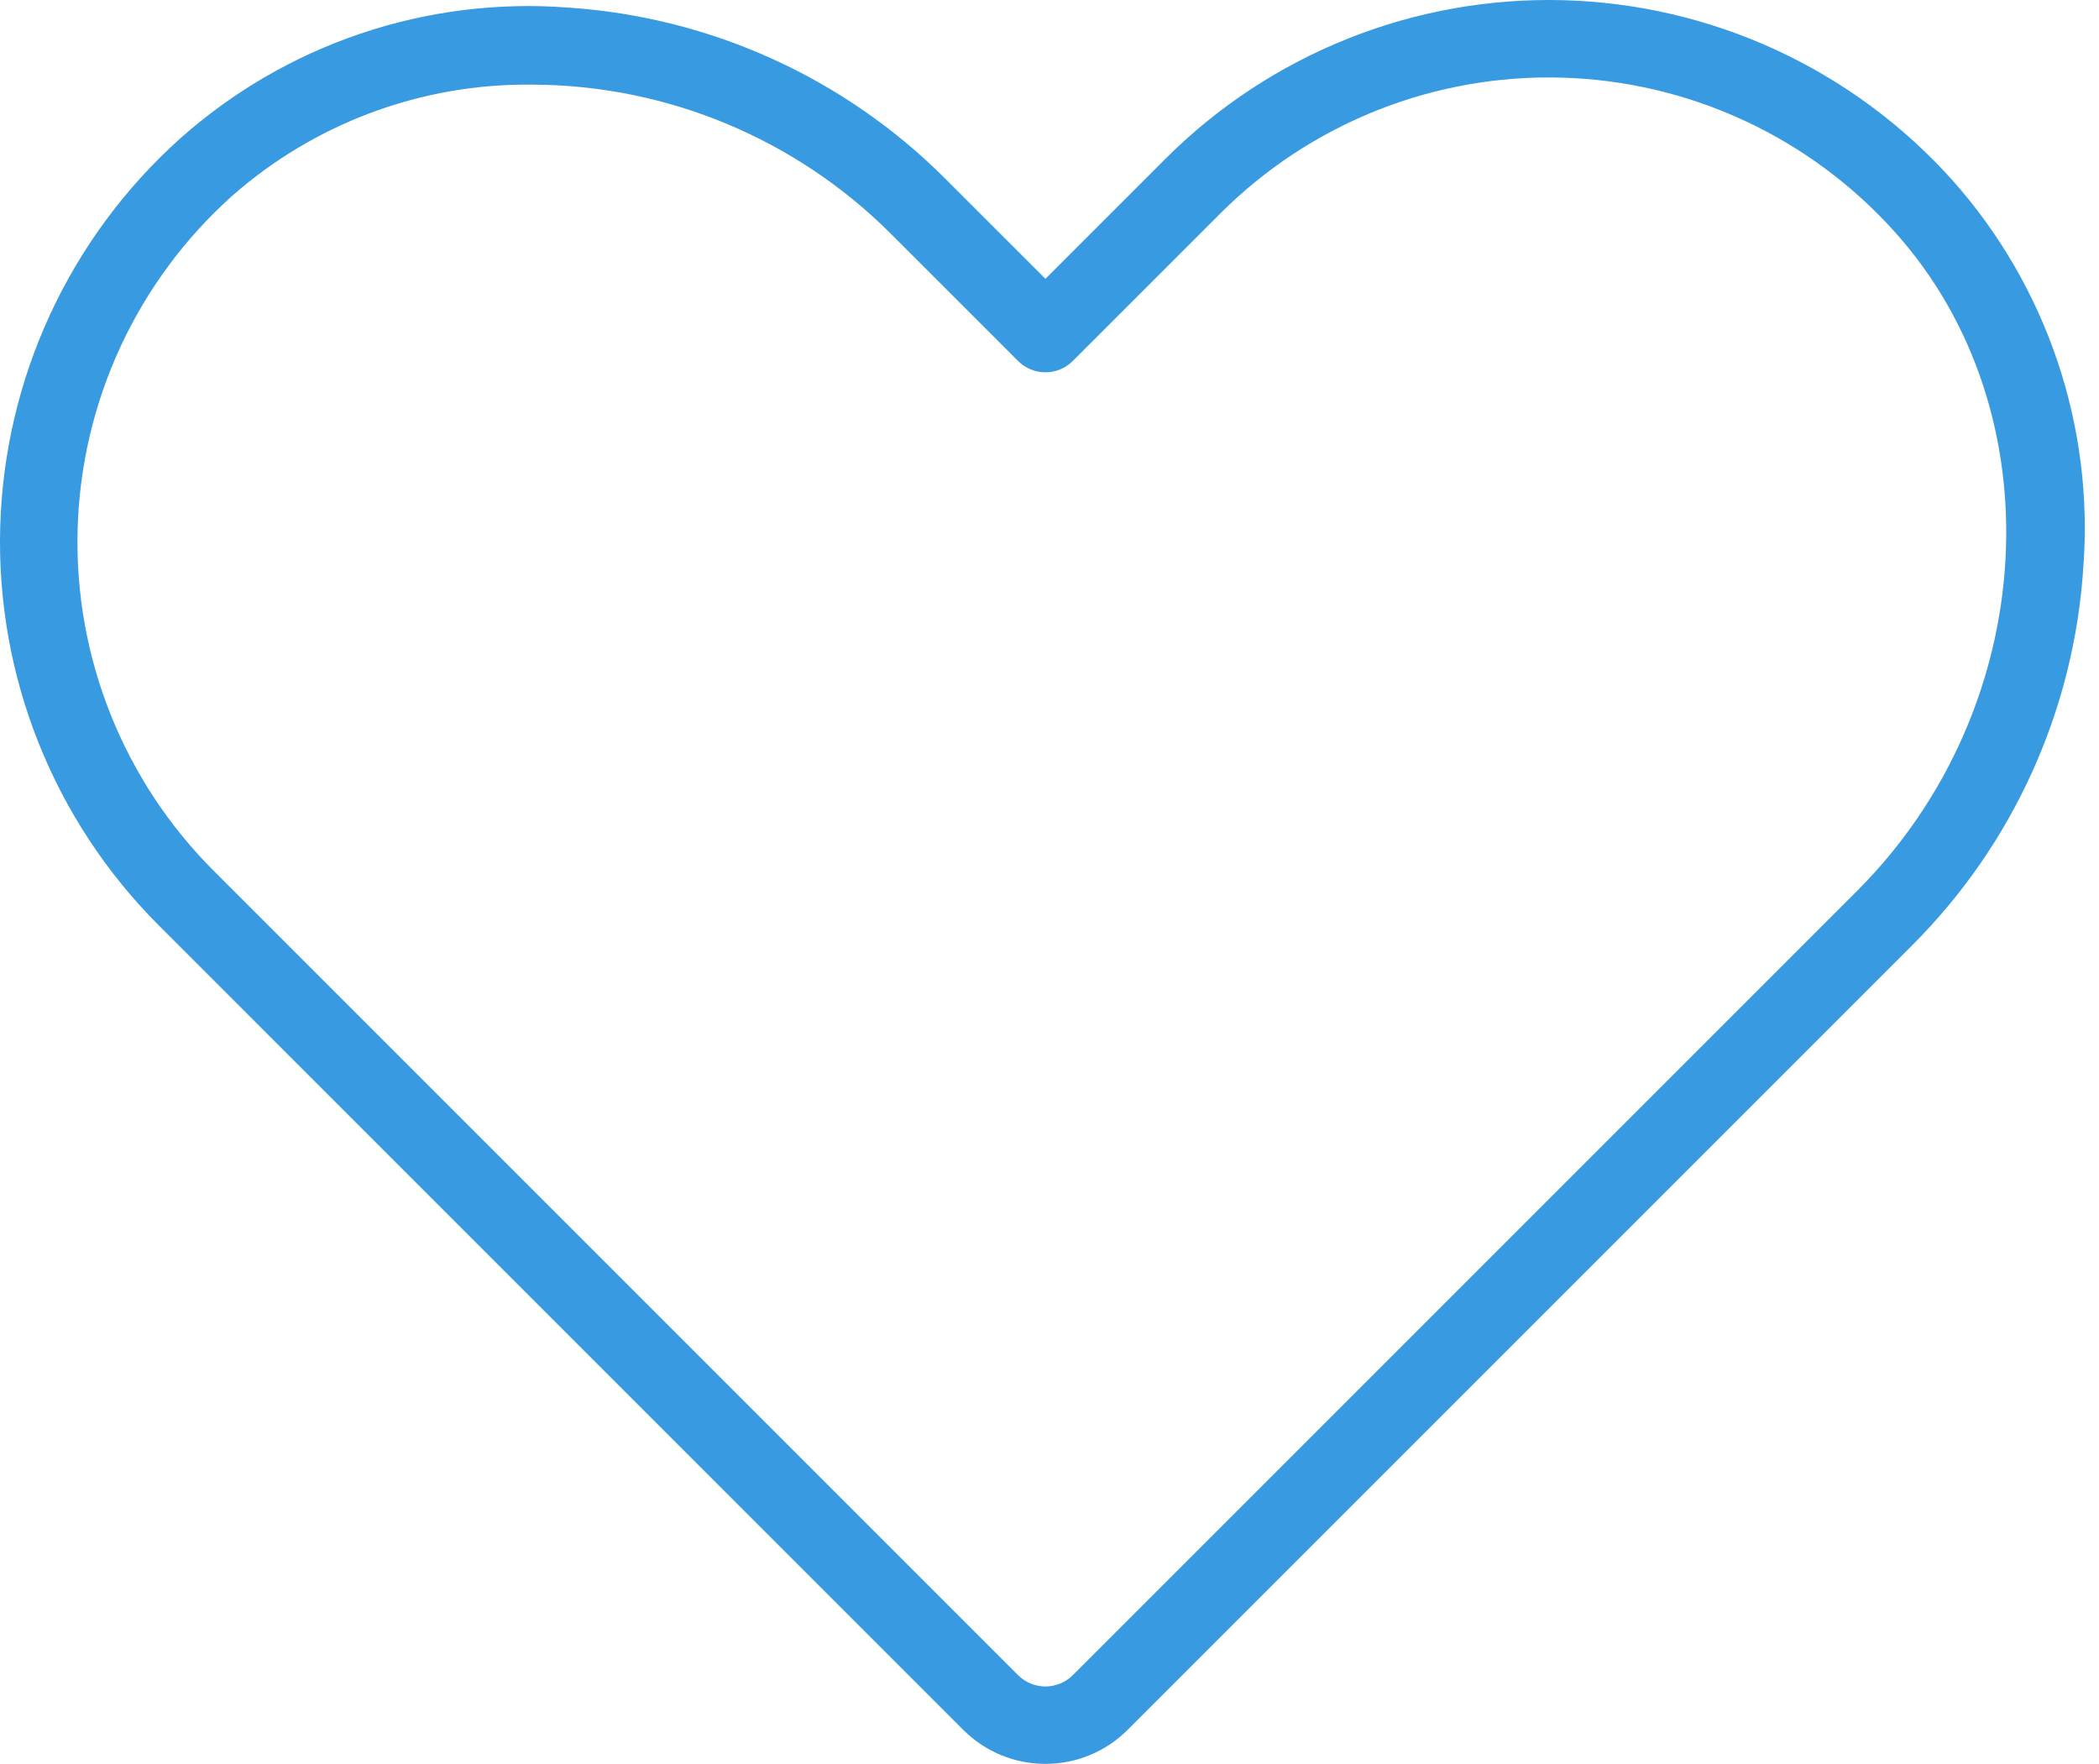<svg width="119" height="100" viewBox="0 0 119 100" fill="none" xmlns="http://www.w3.org/2000/svg">
<path d="M59.269 100C58.404 100.002 57.548 99.832 56.749 99.502C55.95 99.171 55.224 98.686 54.612 98.075L9.001 52.463C6.049 49.511 3.73 45.989 2.184 42.111C0.638 38.233 -0.101 34.08 0.011 29.907C0.123 25.734 1.084 21.627 2.836 17.838C4.587 14.048 7.092 10.655 10.198 7.866C13.178 5.209 16.664 3.181 20.447 1.903C24.229 0.626 28.231 0.125 32.212 0.43C40.285 0.964 47.889 4.416 53.604 10.143L59.269 15.807L66.075 9.001C69.028 6.049 72.55 3.73 76.428 2.184C80.306 0.638 84.458 -0.101 88.632 0.011C92.805 0.123 96.912 1.084 100.701 2.836C104.491 4.587 107.884 7.092 110.673 10.198C113.33 13.178 115.358 16.664 116.635 20.447C117.913 24.229 118.414 28.231 118.108 32.212C117.575 40.285 114.123 47.889 108.395 53.605L63.926 98.075C63.315 98.686 62.589 99.171 61.789 99.502C60.99 99.832 60.134 100.001 59.269 100ZM30.174 4.798C23.907 4.724 17.835 6.98 13.136 11.128C10.473 13.519 8.325 16.427 6.823 19.675C5.321 22.924 4.496 26.444 4.4 30.022C4.303 33.599 4.937 37.159 6.262 40.484C7.587 43.808 9.575 46.828 12.105 49.359L57.717 94.97C58.129 95.381 58.687 95.612 59.269 95.612C59.851 95.612 60.41 95.381 60.822 94.97L105.291 50.501C115.668 40.124 116.619 23.362 107.41 13.136C105.02 10.473 102.111 8.325 98.863 6.823C95.615 5.321 92.094 4.496 88.516 4.4C84.939 4.303 81.379 4.937 78.055 6.262C74.73 7.587 71.71 9.575 69.18 12.106L60.821 20.464C60.617 20.668 60.375 20.829 60.109 20.94C59.843 21.05 59.557 21.107 59.269 21.107C58.981 21.107 58.696 21.05 58.429 20.94C58.163 20.829 57.921 20.668 57.717 20.464L50.5 13.248C45.107 7.857 37.8 4.819 30.174 4.798Z" fill="#389AE0"/>
</svg>
